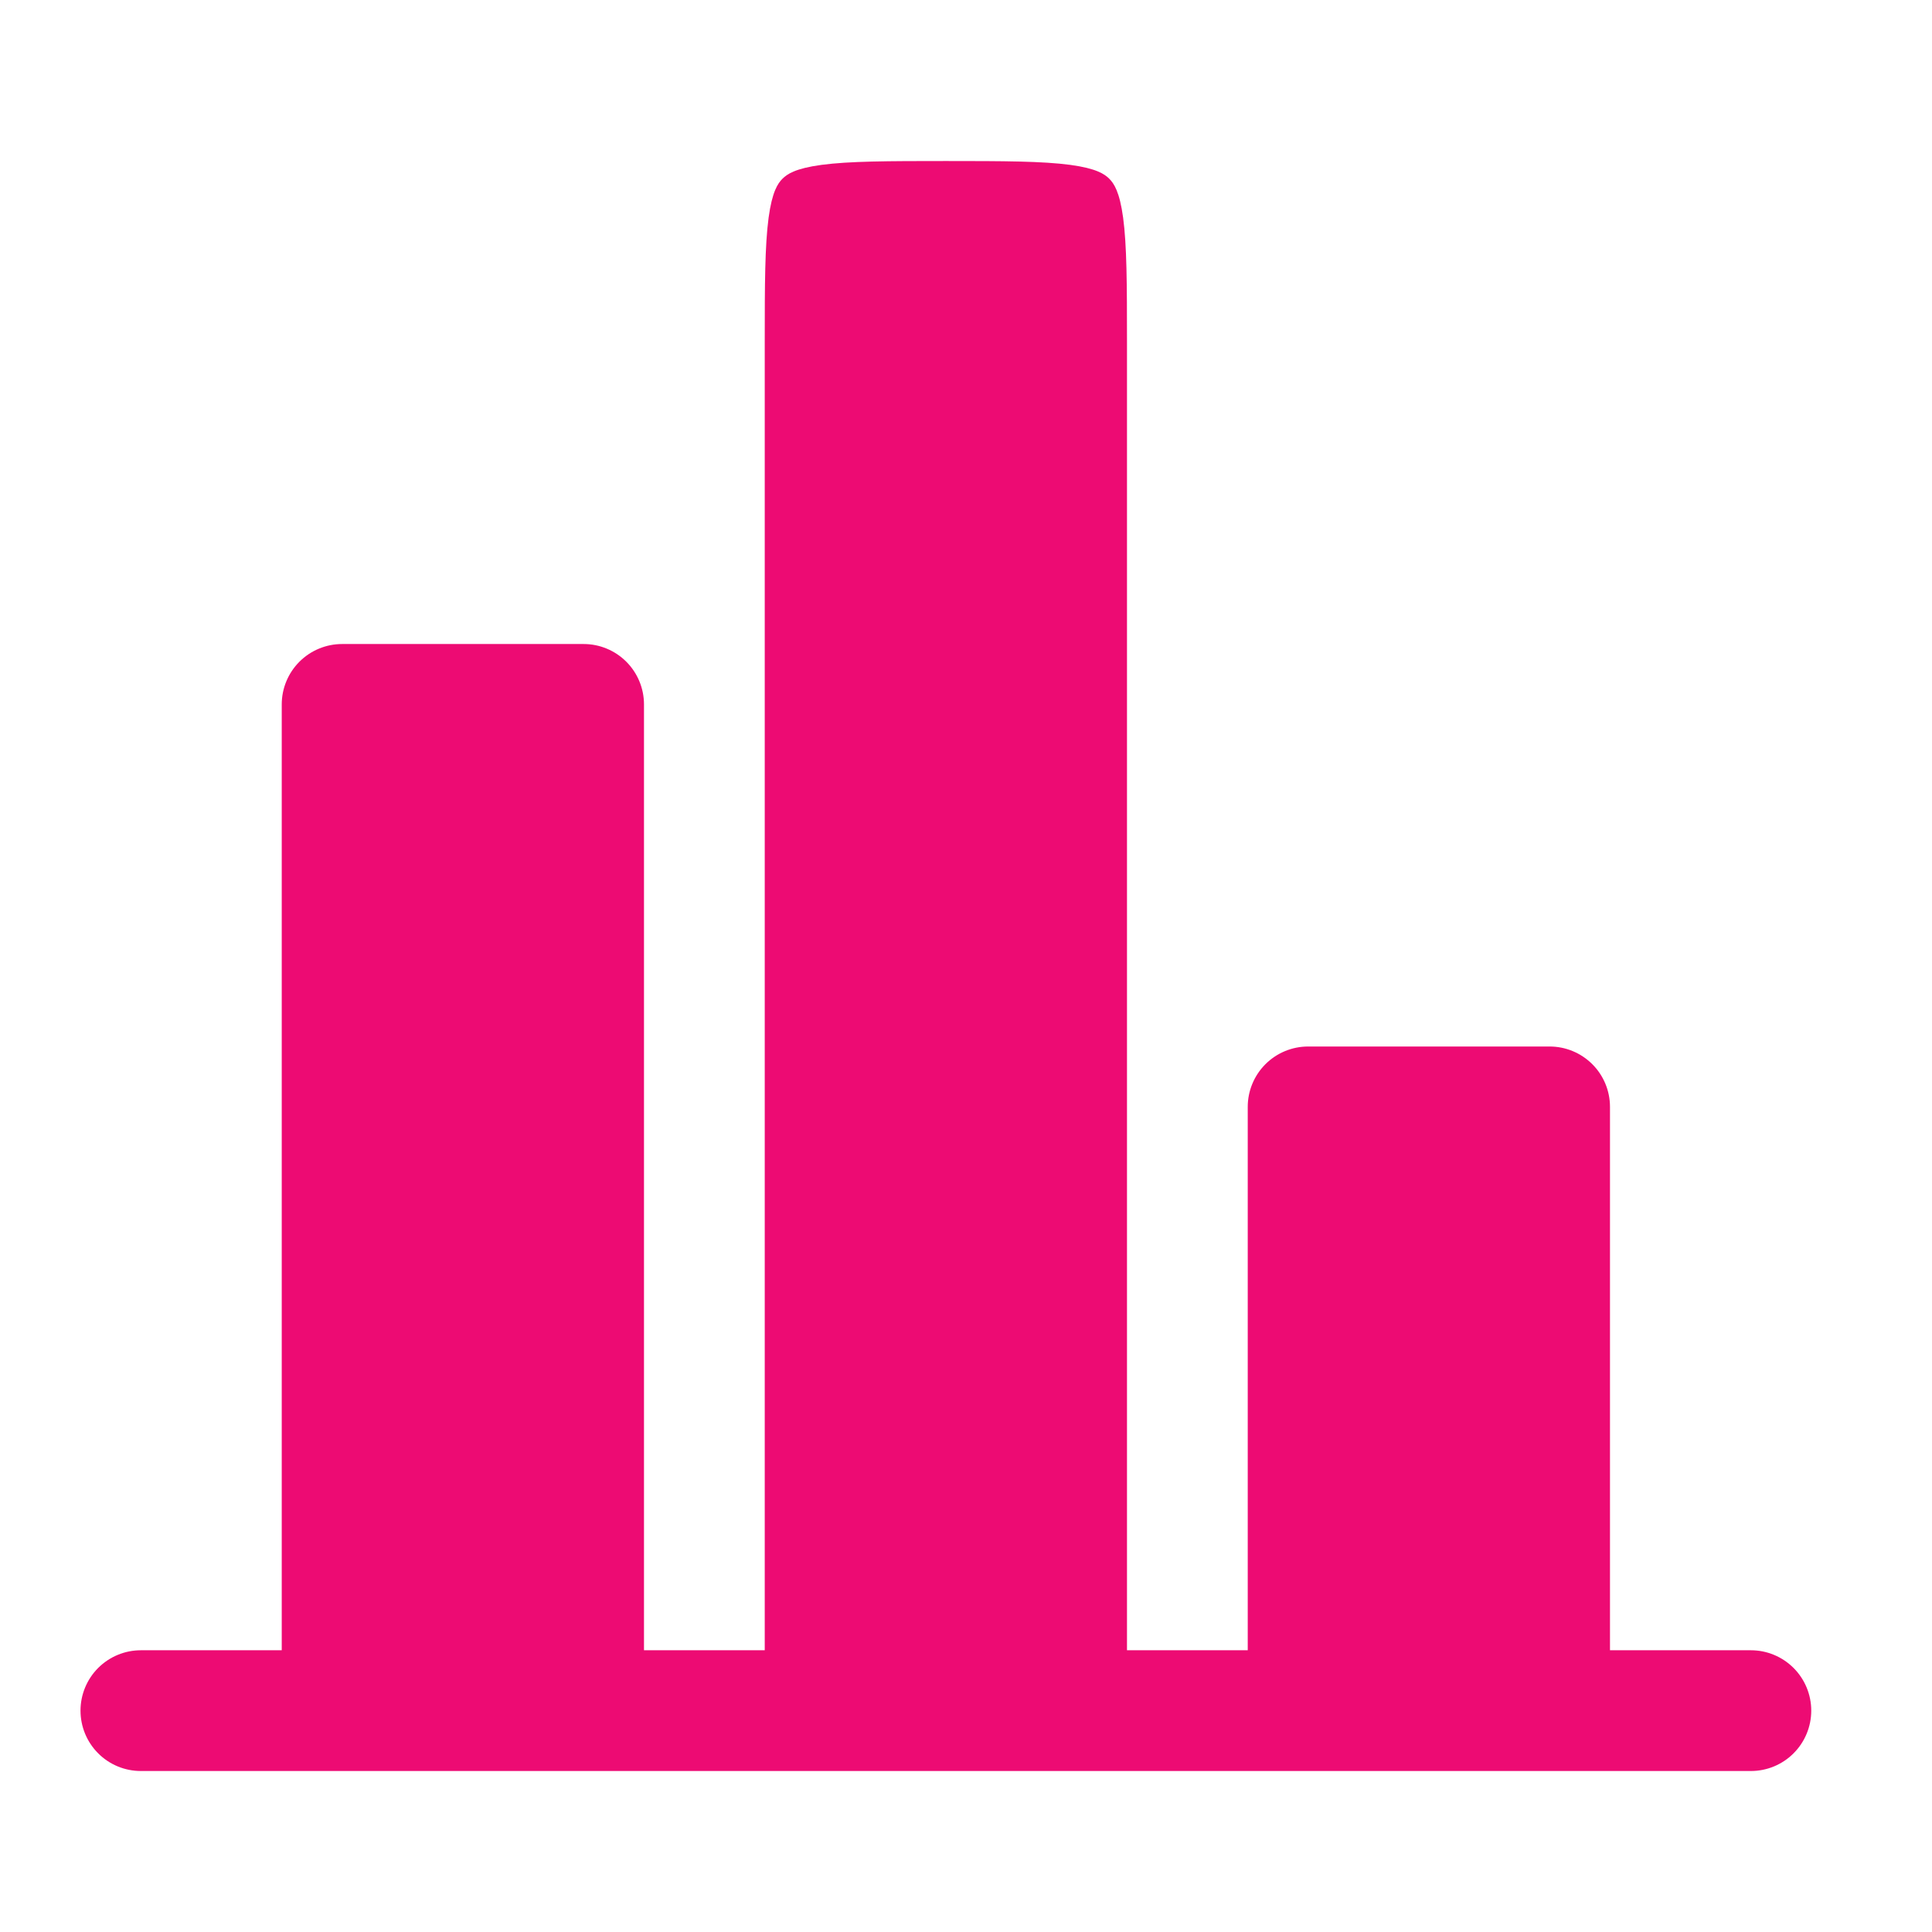 <svg xmlns="http://www.w3.org/2000/svg" width="64" height="64" viewBox="0 0 64 64" fill="none"><path d="M53.333 36.667C53.333 36.137 53.123 35.628 52.747 35.253C52.372 34.878 51.864 34.667 51.333 34.667H43.333C42.803 34.667 42.294 34.878 41.919 35.253C41.544 35.628 41.333 36.137 41.333 36.667V54.667H37.333V11.334C37.333 9.393 37.328 8.134 37.205 7.211C37.088 6.345 36.898 6.073 36.746 5.921C36.594 5.769 36.322 5.579 35.456 5.462C34.531 5.339 33.275 5.334 31.333 5.334C29.392 5.334 28.133 5.339 27.21 5.462C26.344 5.579 26.072 5.769 25.92 5.921C25.768 6.073 25.578 6.345 25.461 7.211C25.338 8.137 25.333 9.393 25.333 11.334V54.667H21.333V23.334C21.333 22.804 21.122 22.295 20.747 21.92C20.372 21.545 19.864 21.334 19.333 21.334H11.333C10.803 21.334 10.294 21.545 9.919 21.92C9.544 22.295 9.333 22.804 9.333 23.334V54.667H4.667C4.136 54.667 3.627 54.878 3.252 55.253C2.877 55.628 2.667 56.137 2.667 56.667C2.667 57.198 2.877 57.706 3.252 58.081C3.627 58.457 4.136 58.667 4.667 58.667H58C58.53 58.667 59.039 58.457 59.414 58.081C59.789 57.706 60 57.198 60 56.667C60 56.137 59.789 55.628 59.414 55.253C59.039 54.878 58.53 54.667 58 54.667H53.333V36.667Z" fill="#ED0B73"></path></svg>